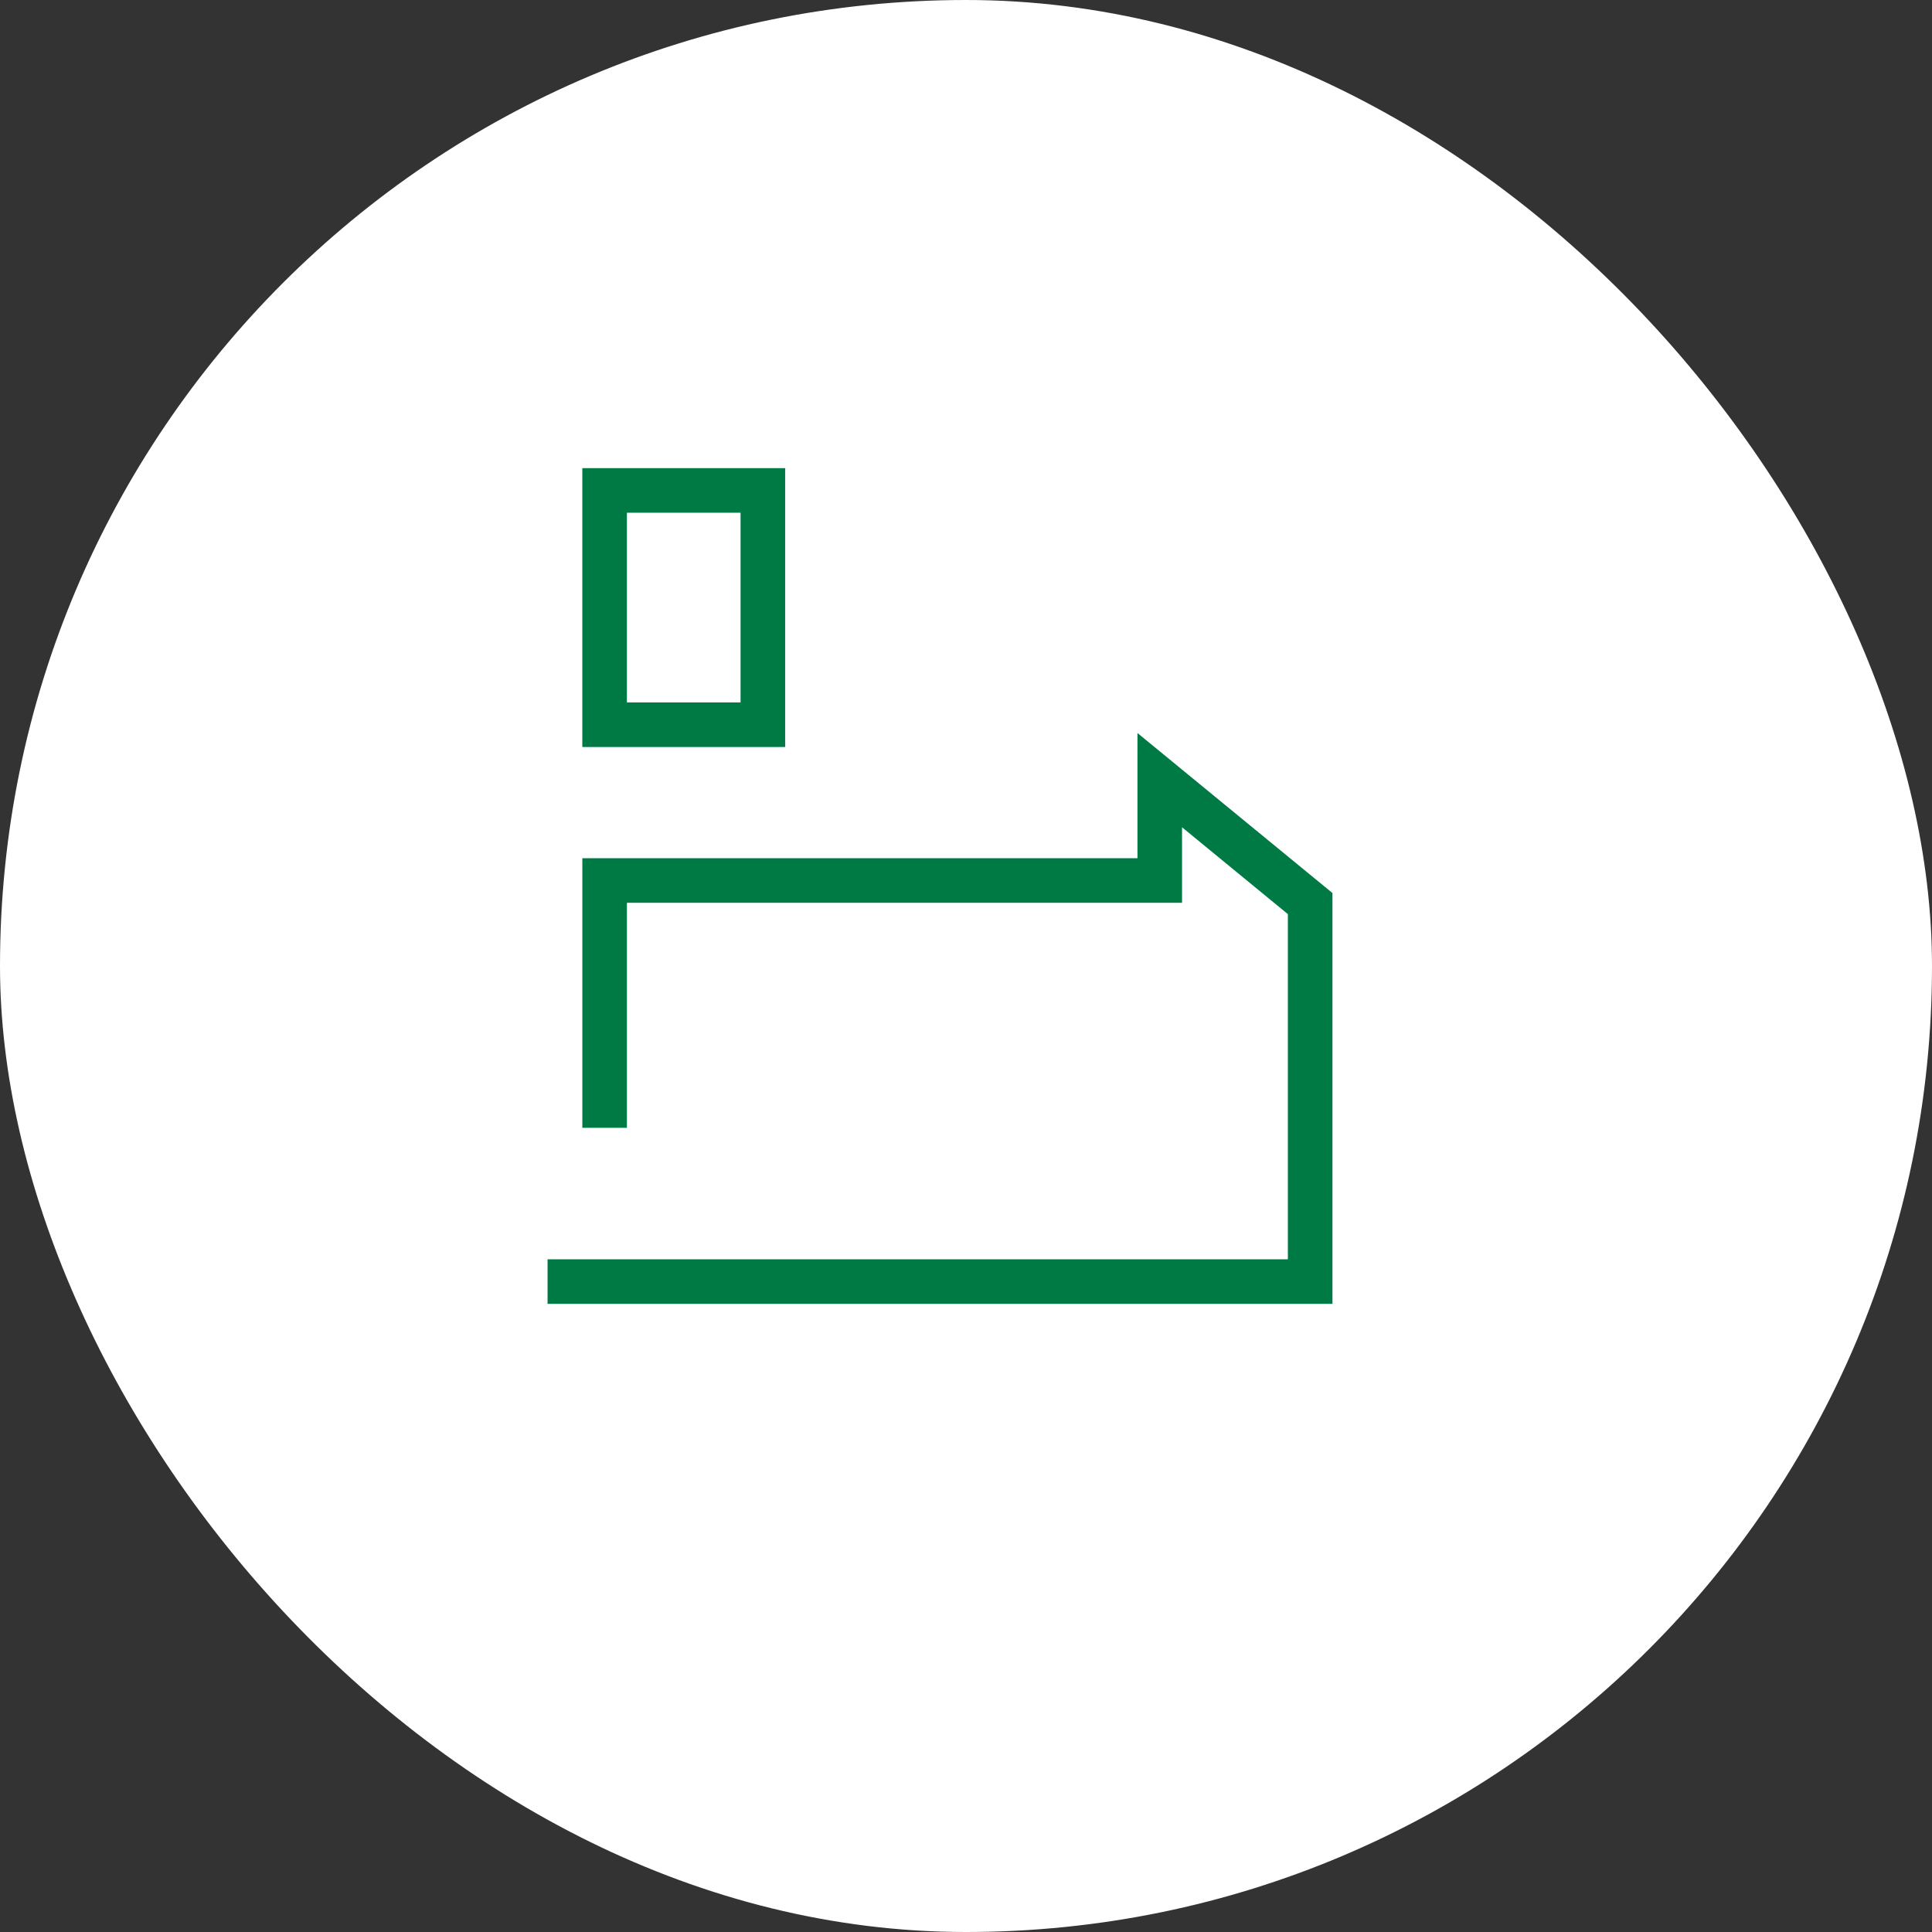 <svg width="130" height="130" viewBox="0 0 130 130" fill="none" xmlns="http://www.w3.org/2000/svg">
<rect x="0" y="0" width="130" height="130" fill="#333333" stroke="none"/>
<rect width="130" height="130" rx="65" fill="white"/>
<path d="M36.844 86.236H88.158V60.8L78.037 52.494V59.247H68.273H58.237H40.684V75.888" stroke="#007A45" stroke-width="3" stroke-miterlimit="10"/>
<path d="M51.331 33H40.683V48.765H51.331V33Z" stroke="#007A45" stroke-width="3" stroke-miterlimit="10"/>
</svg>
